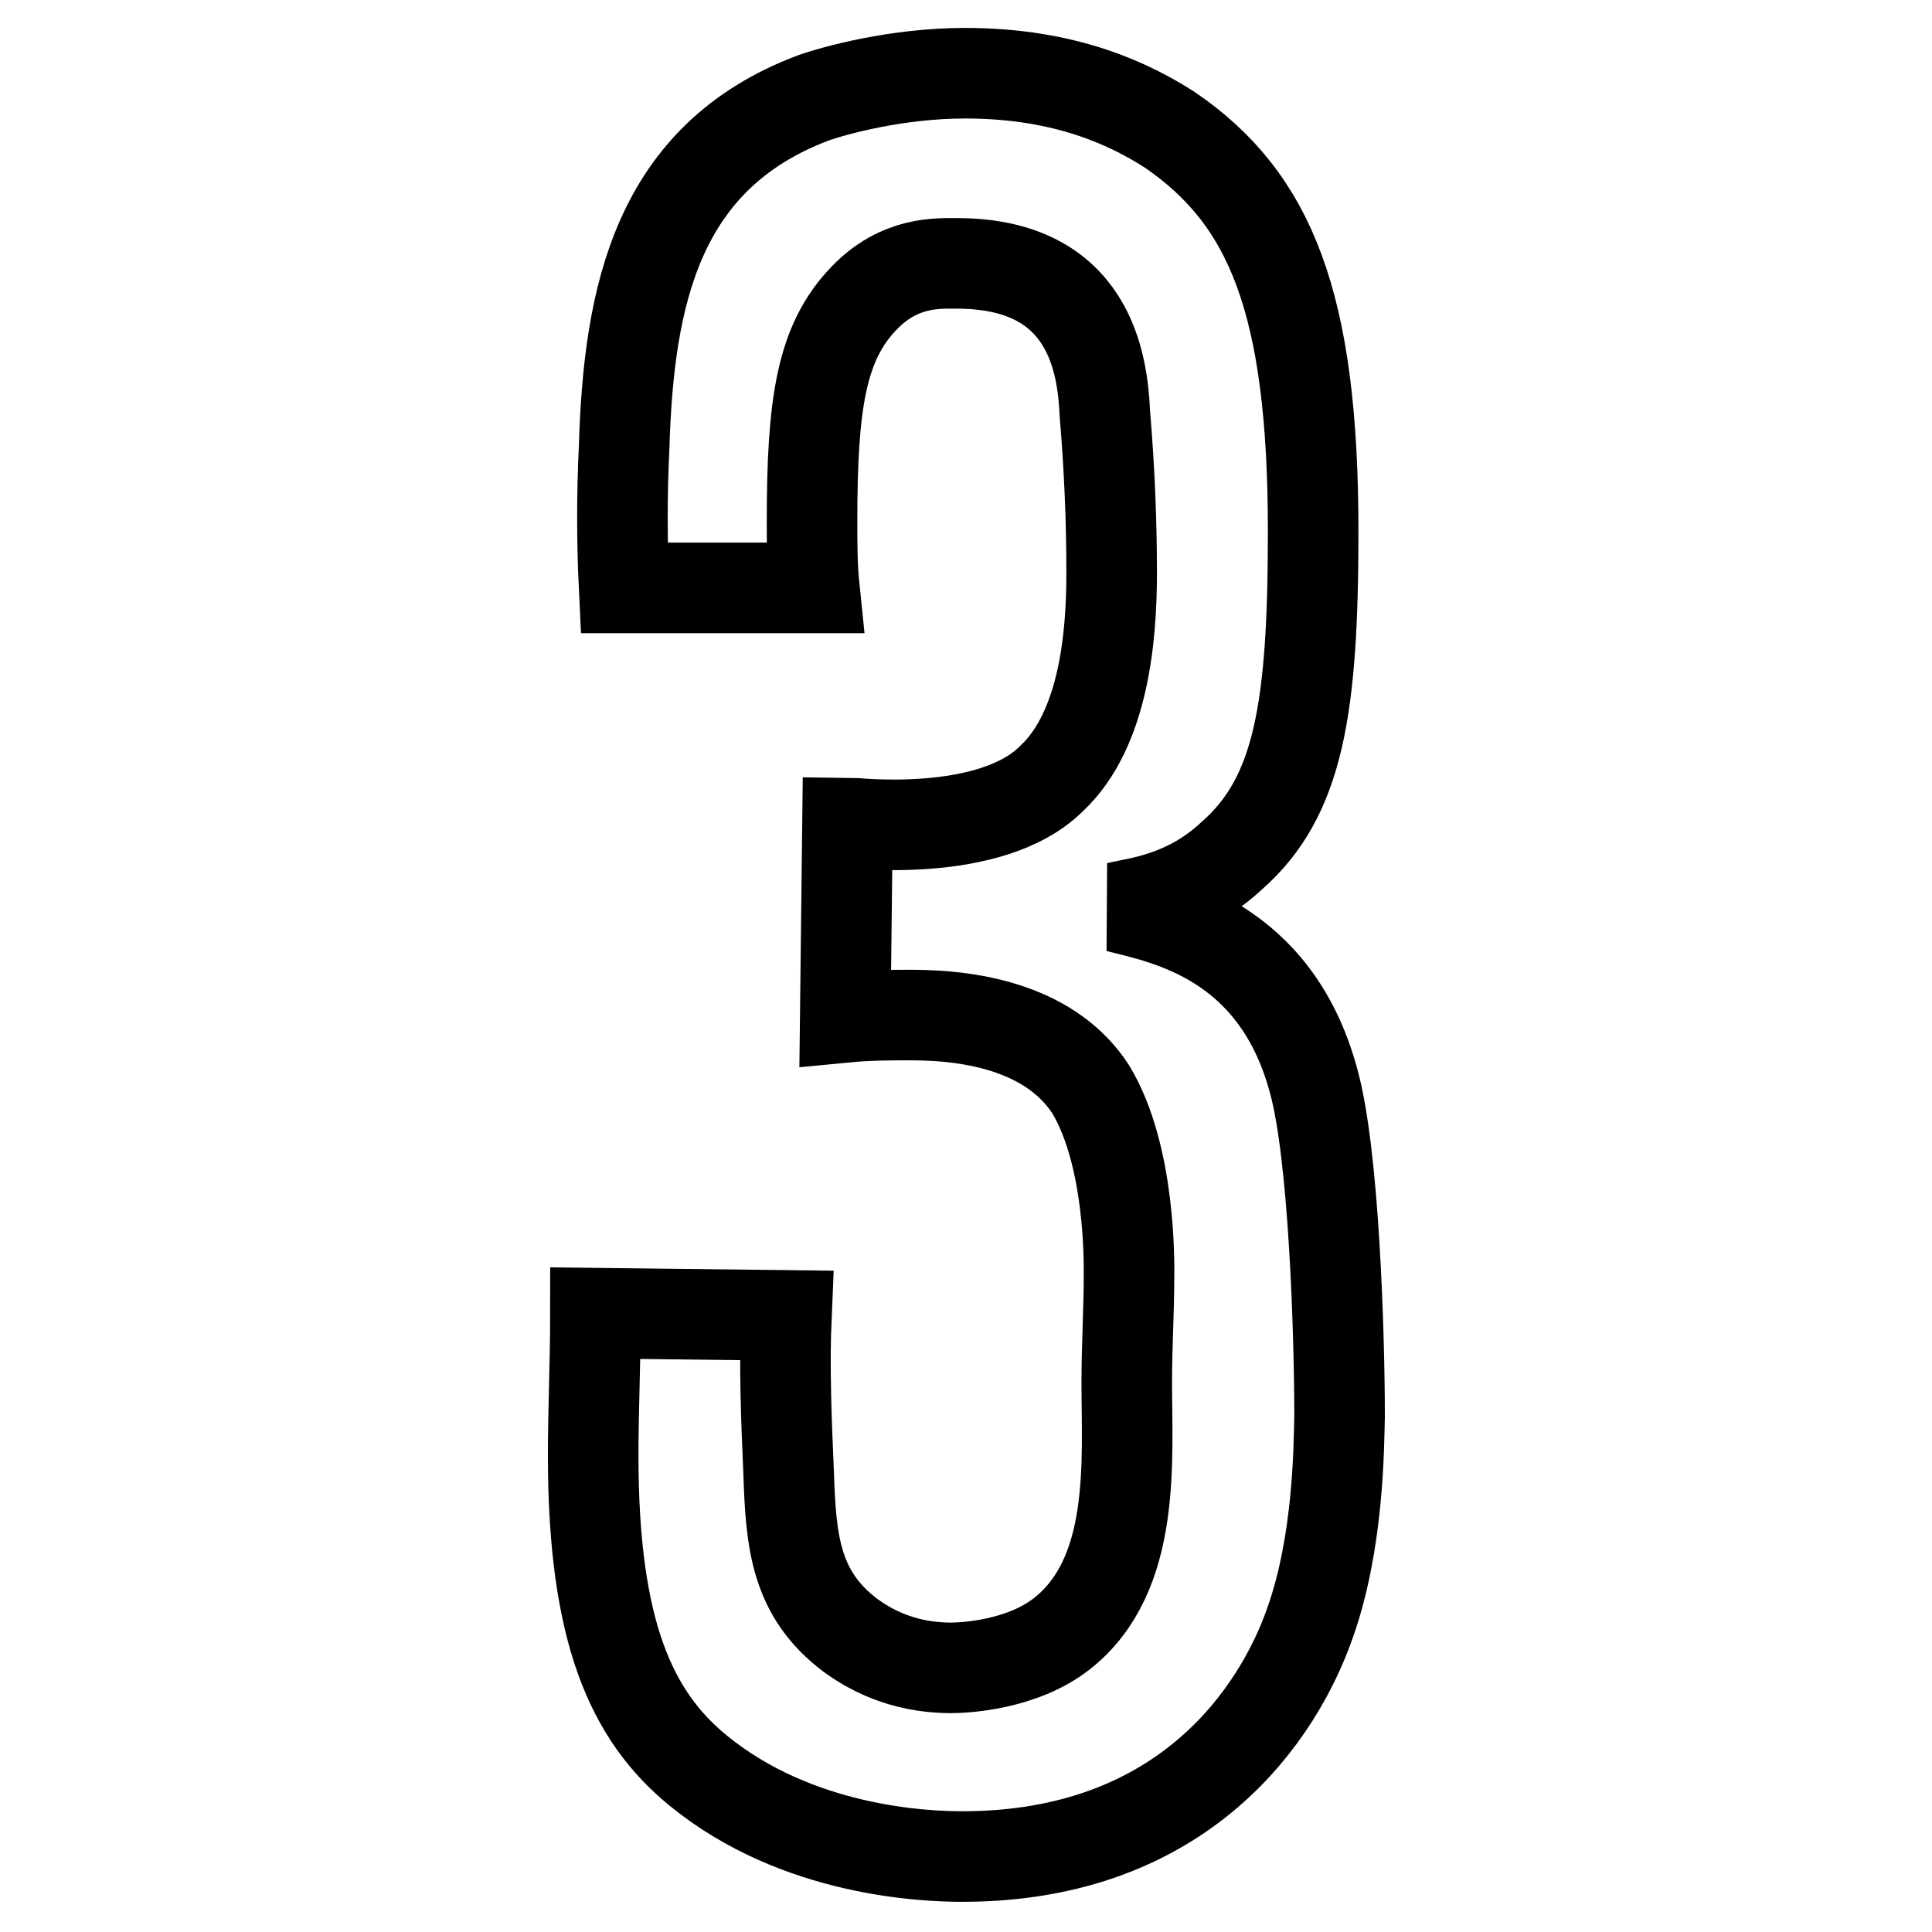 <?xml version="1.0" encoding="utf-8"?>
<!-- Svg Vector Icons : http://www.onlinewebfonts.com/icon -->
<!DOCTYPE svg PUBLIC "-//W3C//DTD SVG 1.1//EN" "http://www.w3.org/Graphics/SVG/1.1/DTD/svg11.dtd">
<svg version="1.1" xmlns="http://www.w3.org/2000/svg" xmlns:xlink="http://www.w3.org/1999/xlink" x="0px" y="0px" viewBox="0 0 256 256" enable-background="new 0 0 256 256" xml:space="preserve">
<g> <path stroke-width="12" fill-opacity="0" stroke="#000000"  d="M173.6,215c-4.1,11.8-16.5,31-46.1,31c-4.8,0-21.8-0.6-35-11.4c-8.8-7.2-13.9-18.3-13.9-41.7 c0-6.2,0.3-12.4,0.3-18.9l25.3,0.3c-0.3,6.8,0,14,0.3,20.9c0.3,9.1,0.9,16,8.2,21.5c2.2,1.6,6.6,4.3,13.3,4.3 c1.6,0,9.4-0.3,14.8-4.6c9.8-7.8,8.5-22.8,8.5-33.3c0-4.6,0.3-9.4,0.3-14c0-1.3,0.3-15.9-5.1-24.8c-5.1-7.8-15.1-9.8-23.7-9.8 c-2.8,0-5.7,0-8.8,0.3l0.3-25.8c0.3,0,19,2.3,27.1-5.9c6.9-6.5,7.9-18.9,7.9-27.1c0-7.2-0.3-14-0.9-21.2 c-0.3-6.5-1.9-19.9-19.6-19.9c-2.5,0-7.6-0.3-12.3,4.6c-5.7,5.9-6.9,14-6.9,29.6c0,2.9,0,5.9,0.3,8.8H82.7 c-0.3-6.2-0.3-12.4,0-18.6c0.6-20.2,4.4-38.5,25-46.3c2.8-1,11.1-3.3,20.2-3.3c13.6,0,22.1,4.3,27.1,7.5c13.3,9.1,19,22.8,19,53.2 c0,23.5-1.9,35.2-10.8,43c-6,5.6-12.6,6.2-15.1,6.8c6.3,1.6,20.8,4.3,25.9,22.8c2.8,9.8,3.5,34.2,3.5,44.7 C177.4,191.6,177.4,204.3,173.6,215L173.6,215z"/></g>
</svg>